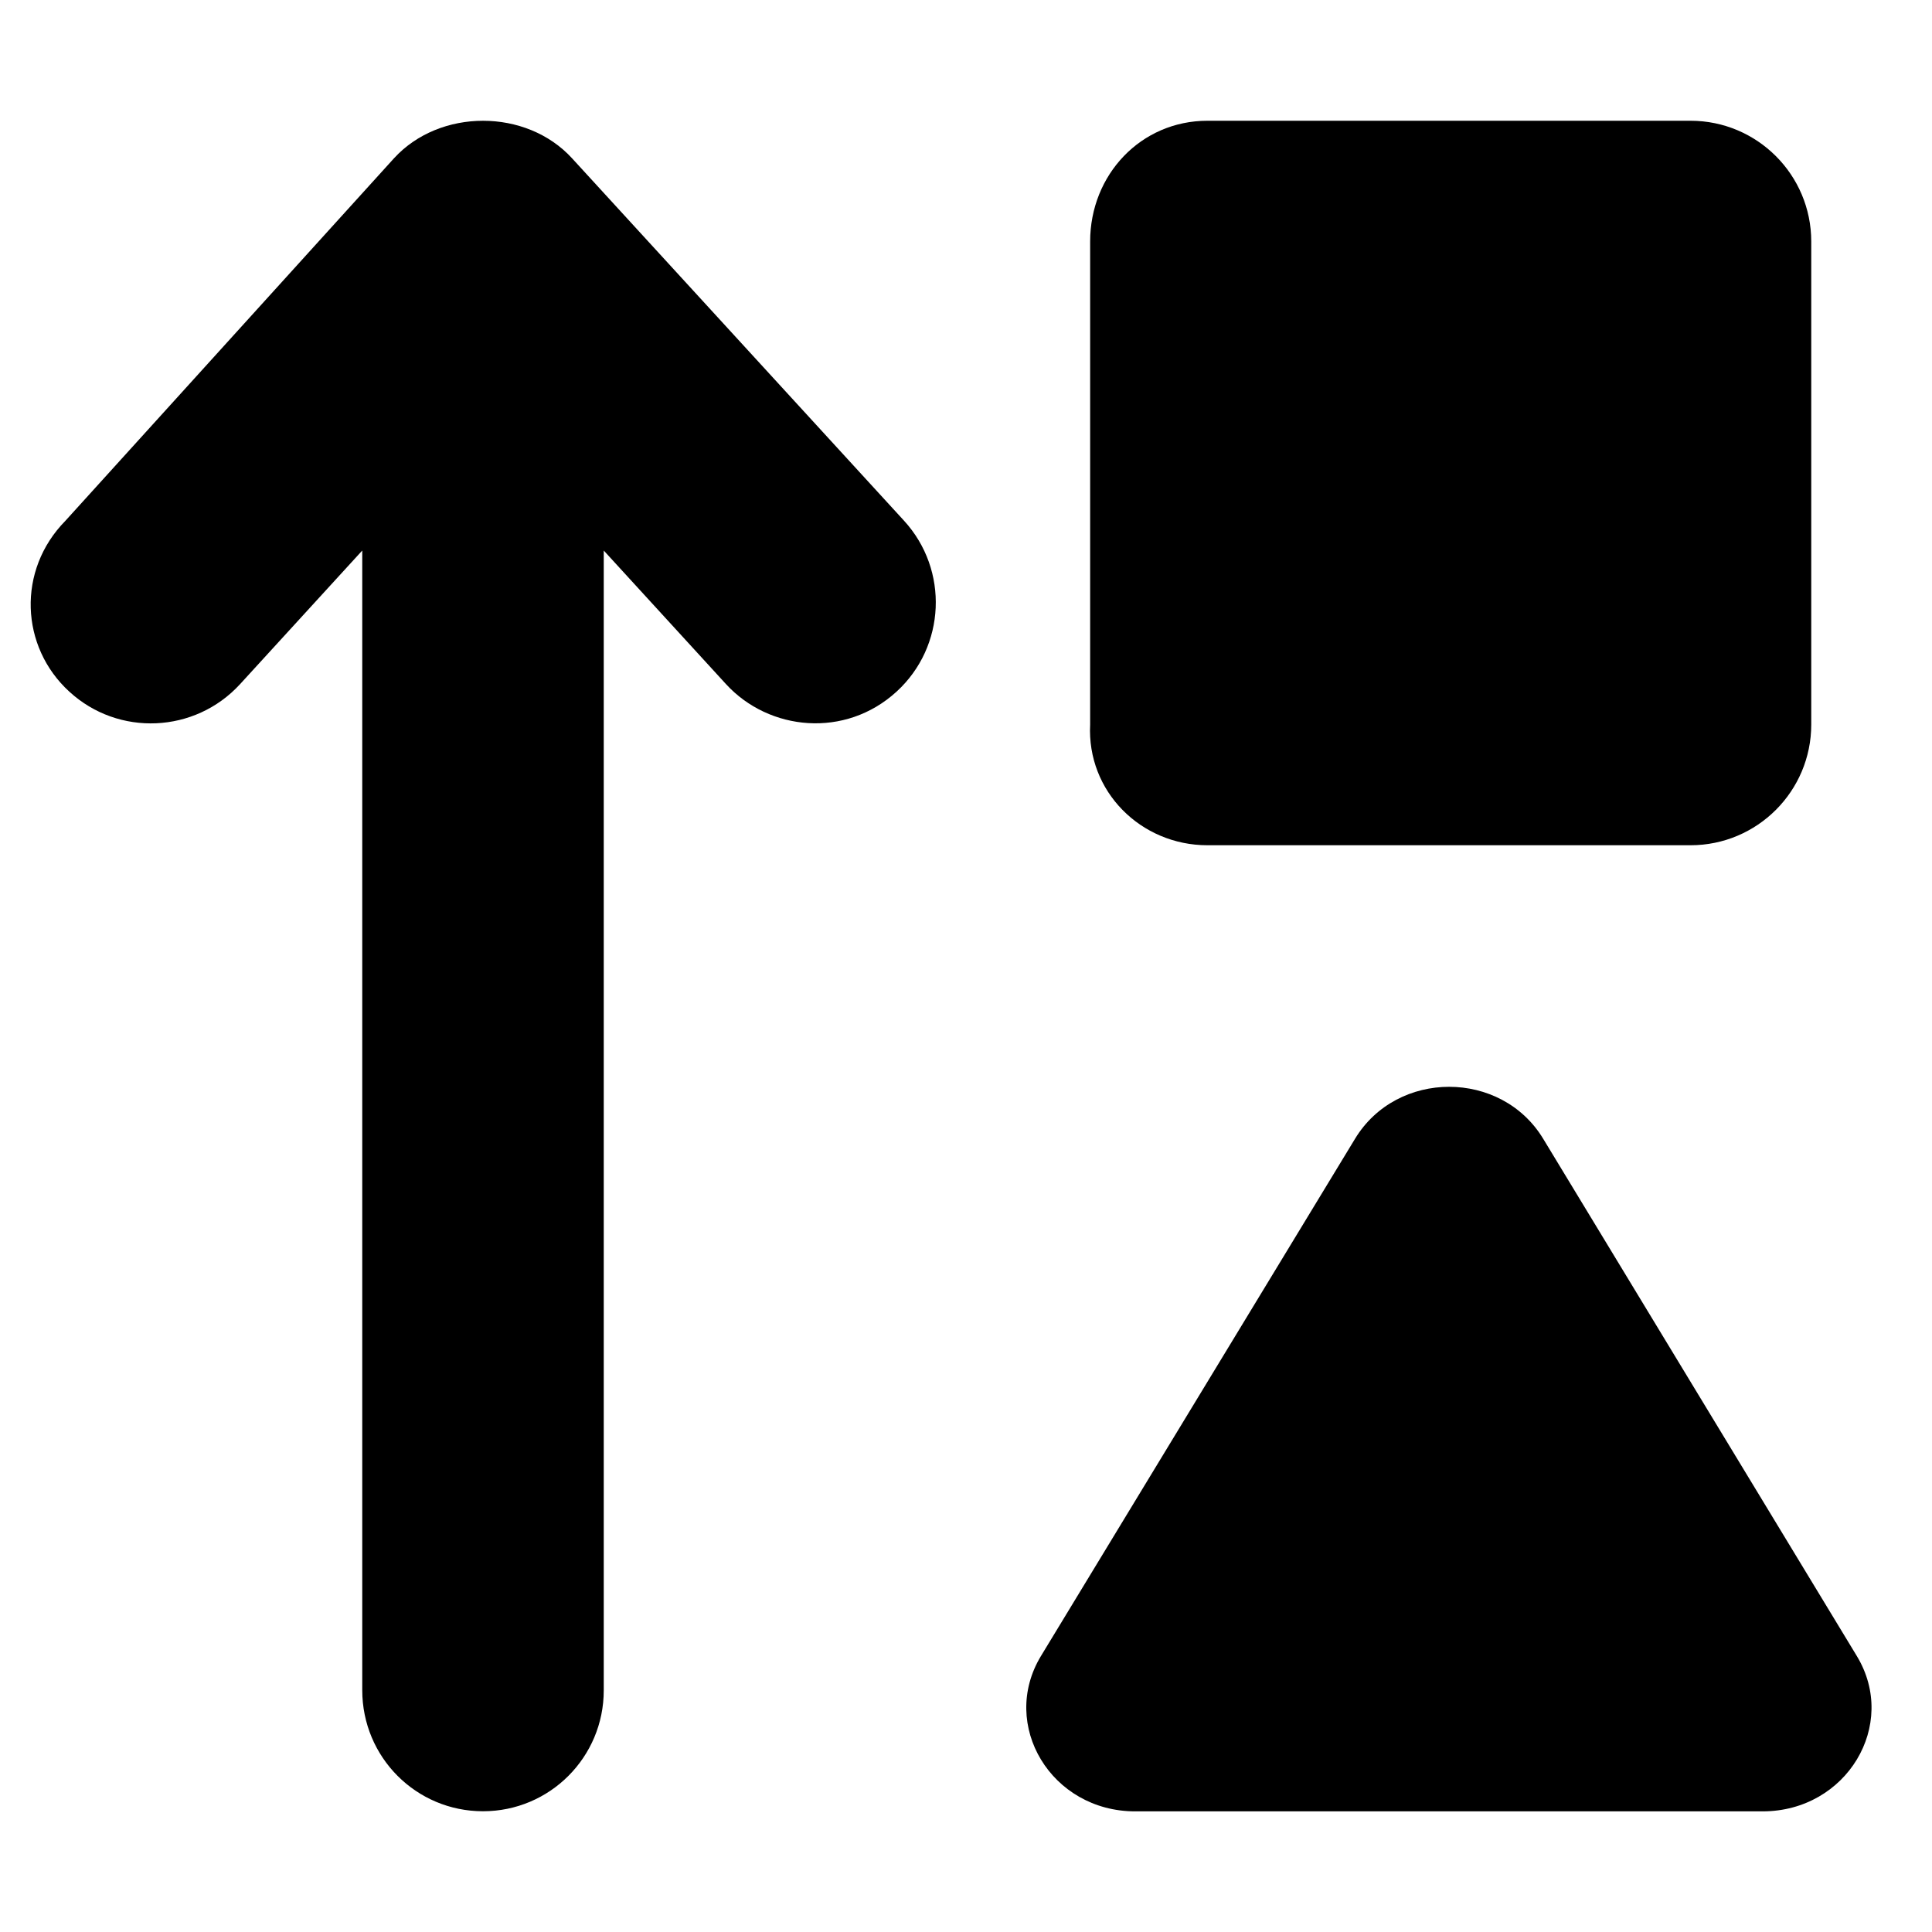 <svg xmlns="http://www.w3.org/2000/svg" viewBox="0 0 512 512"><!--! Font Awesome Pro 6.0.0 by @fontawesome - https://fontawesome.com License - https://fontawesome.com/license (Commercial License) Copyright 2022 Fonticons, Inc. --><path d="M320 224h128c17.67 0 32-14.33 32-32V64c0-17.67-14.33-32-32-32h-128c-17.67 0-31.1 14.33-31.1 32v128C288 209.7 302.3 224 320 224zM151.6 41.95c-12.12-13.26-35.06-13.26-47.19 0l-87.1 96.09C4.473 151.1 5.348 171.4 18.38 183.3c13.02 11.95 33.27 11.04 45.22-1.973L96 145.9v302C96 465.7 110.3 480 128 480s32-14.33 32-32.03V145.9L192.4 181.3c11.42 12.45 31.63 14.43 45.22 1.973c13.03-11.95 13.9-32.22 1.969-45.27L151.6 41.95zM492.1 438.9l-83.13-137.1c-11.12-18.38-38.75-18.38-49.88 0l-83.25 137.1c-11 18.25 2.75 41.13 25 41.13h166.3C489.4 480 503.1 457.1 492.1 438.9z"/></svg>